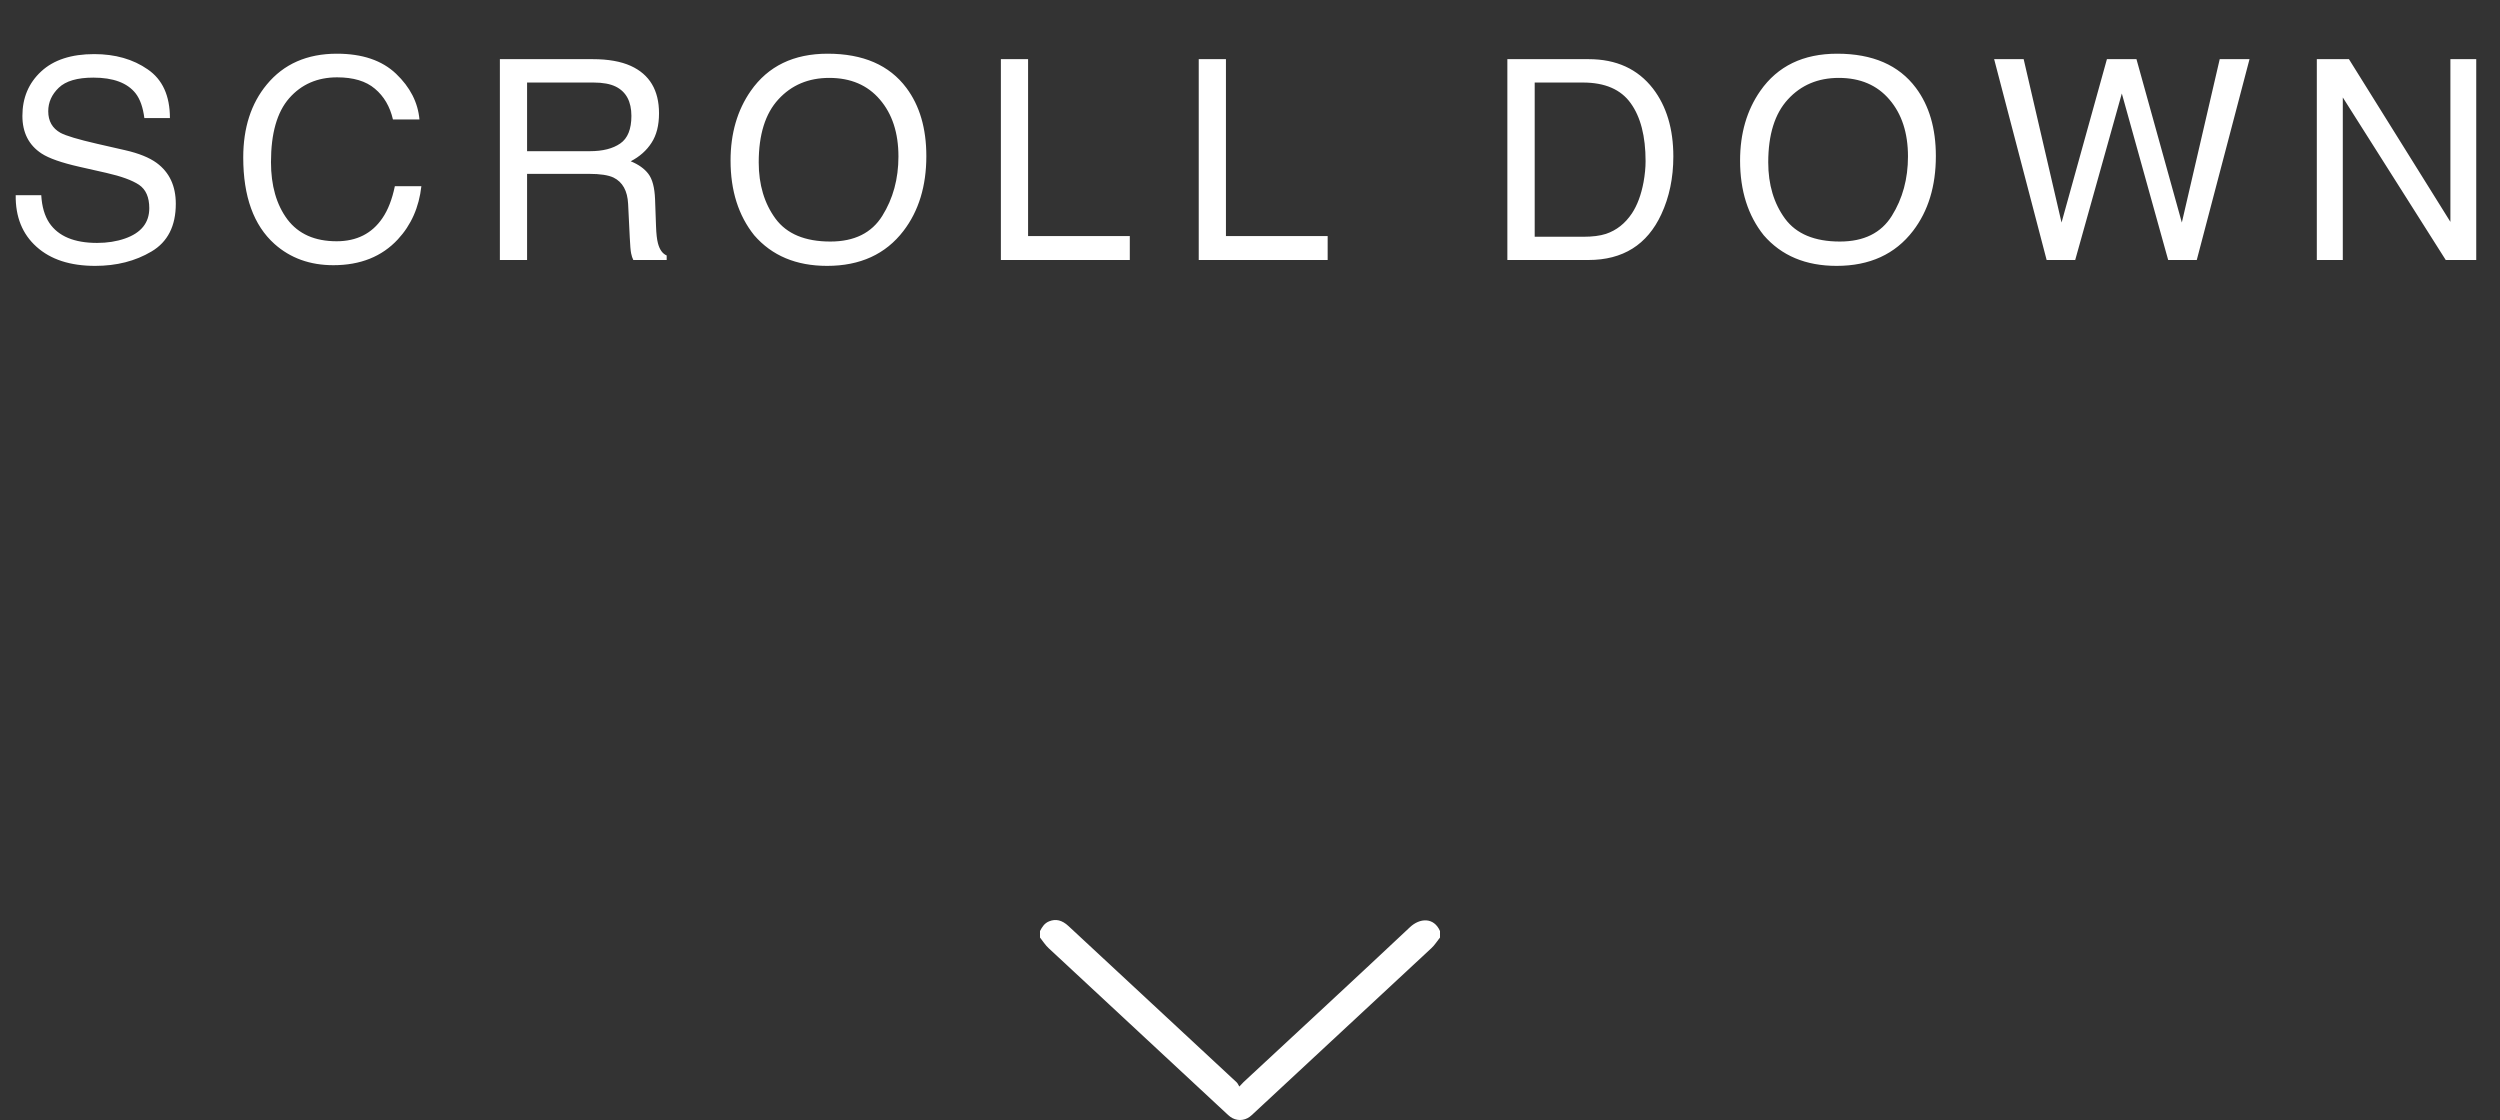 <svg width="125" height="56" viewBox="0 0 125 56" fill="none" xmlns="http://www.w3.org/2000/svg">
<rect x="0" y="0" width="125" height="56" fill="#333333" stroke="none"/>
<path fill-rule="evenodd" clip-rule="evenodd" d="M72 46.552C71.69 45.848 70.985 45.901 70.499 46.358C67.741 48.952 64.957 51.522 62.182 54.101C62.127 54.152 62.079 54.209 61.967 54.327C61.912 54.239 61.885 54.165 61.831 54.115C59.03 51.51 56.227 48.906 53.423 46.302C53.1 46.003 52.792 45.931 52.459 46.065C52.22 46.16 52.106 46.351 52 46.552C52 46.66 52 46.769 52 46.877C52.141 47.054 52.26 47.249 52.426 47.403C55.386 50.16 58.351 52.913 61.315 55.666C61.38 55.725 61.443 55.786 61.514 55.839C61.806 56.054 62.195 56.054 62.486 55.839C62.557 55.786 62.621 55.725 62.685 55.665C65.65 52.912 68.615 50.16 71.575 47.403C71.74 47.249 71.859 47.053 72 46.877C72 46.769 72 46.66 72 46.552Z" fill="white"/>
<path d="M2.063 9.76C2.095 10.329 2.23 10.792 2.467 11.148C2.918 11.813 3.713 12.146 4.853 12.146C5.363 12.146 5.828 12.073 6.247 11.927C7.058 11.644 7.464 11.138 7.464 10.409C7.464 9.862 7.293 9.473 6.951 9.24C6.605 9.012 6.062 8.814 5.324 8.646L3.964 8.338C3.075 8.137 2.446 7.916 2.077 7.675C1.439 7.256 1.12 6.629 1.12 5.795C1.12 4.893 1.432 4.152 2.057 3.573C2.681 2.994 3.565 2.705 4.709 2.705C5.762 2.705 6.655 2.96 7.389 3.471C8.127 3.977 8.496 4.788 8.496 5.904H7.218C7.149 5.367 7.004 4.954 6.78 4.667C6.366 4.143 5.661 3.881 4.668 3.881C3.866 3.881 3.289 4.049 2.938 4.387C2.588 4.724 2.412 5.116 2.412 5.562C2.412 6.055 2.617 6.415 3.027 6.643C3.296 6.788 3.905 6.971 4.853 7.189L6.261 7.511C6.94 7.666 7.464 7.878 7.833 8.146C8.471 8.616 8.79 9.297 8.79 10.19C8.79 11.302 8.384 12.098 7.573 12.576C6.767 13.055 5.828 13.294 4.757 13.294C3.508 13.294 2.531 12.975 1.824 12.337C1.118 11.704 0.771 10.844 0.785 9.76H2.063ZM16.844 2.685C18.116 2.685 19.102 3.02 19.804 3.689C20.506 4.359 20.896 5.12 20.973 5.973H19.647C19.497 5.326 19.196 4.813 18.744 4.435C18.298 4.056 17.669 3.867 16.858 3.867C15.869 3.867 15.069 4.216 14.458 4.913C13.852 5.606 13.549 6.67 13.549 8.105C13.549 9.281 13.823 10.236 14.37 10.97C14.921 11.699 15.741 12.063 16.831 12.063C17.833 12.063 18.596 11.678 19.12 10.908C19.398 10.503 19.606 9.969 19.743 9.309H21.069C20.95 10.366 20.558 11.252 19.893 11.968C19.095 12.829 18.02 13.26 16.666 13.26C15.5 13.26 14.52 12.907 13.727 12.2C12.683 11.266 12.162 9.824 12.162 7.873C12.162 6.392 12.553 5.177 13.337 4.229C14.185 3.2 15.354 2.685 16.844 2.685ZM29.499 7.559C30.137 7.559 30.64 7.431 31.01 7.176C31.383 6.921 31.57 6.46 31.57 5.795C31.57 5.079 31.31 4.592 30.791 4.332C30.513 4.195 30.141 4.127 29.677 4.127H26.354V7.559H29.499ZM24.994 2.958H29.642C30.408 2.958 31.039 3.07 31.536 3.293C32.479 3.721 32.951 4.512 32.951 5.665C32.951 6.267 32.826 6.759 32.575 7.142C32.329 7.524 31.983 7.832 31.536 8.064C31.928 8.224 32.222 8.434 32.418 8.693C32.618 8.953 32.73 9.375 32.753 9.958L32.801 11.305C32.814 11.688 32.846 11.972 32.896 12.159C32.978 12.478 33.124 12.683 33.334 12.774V13H31.666C31.62 12.913 31.584 12.802 31.556 12.665C31.529 12.528 31.506 12.264 31.488 11.872L31.406 10.197C31.374 9.541 31.13 9.101 30.675 8.878C30.415 8.755 30.007 8.693 29.451 8.693H26.354V13H24.994V2.958ZM41.381 2.685C43.154 2.685 44.466 3.254 45.319 4.394C45.984 5.282 46.317 6.419 46.317 7.805C46.317 9.304 45.936 10.55 45.175 11.544C44.282 12.711 43.008 13.294 41.354 13.294C39.809 13.294 38.594 12.784 37.71 11.763C36.922 10.778 36.528 9.534 36.528 8.03C36.528 6.672 36.865 5.51 37.539 4.544C38.405 3.304 39.686 2.685 41.381 2.685ZM41.518 12.077C42.716 12.077 43.582 11.649 44.115 10.792C44.653 9.931 44.922 8.942 44.922 7.825C44.922 6.645 44.612 5.695 43.992 4.975C43.377 4.255 42.534 3.895 41.463 3.895C40.424 3.895 39.576 4.252 38.92 4.968C38.264 5.679 37.936 6.729 37.936 8.119C37.936 9.231 38.216 10.17 38.777 10.935C39.342 11.697 40.255 12.077 41.518 12.077ZM50.044 2.958H51.404V11.804H56.49V13H50.044V2.958ZM59.937 2.958H61.297V11.804H66.383V13H59.937V2.958ZM79.162 11.838C79.622 11.838 80.001 11.79 80.297 11.694C80.825 11.517 81.258 11.175 81.596 10.669C81.864 10.263 82.058 9.744 82.177 9.11C82.245 8.732 82.279 8.381 82.279 8.058C82.279 6.813 82.031 5.847 81.534 5.159C81.042 4.471 80.246 4.127 79.148 4.127H76.735V11.838H79.162ZM75.368 2.958H79.435C80.816 2.958 81.887 3.448 82.648 4.428C83.327 5.312 83.667 6.444 83.667 7.825C83.667 8.892 83.466 9.855 83.065 10.717C82.359 12.239 81.144 13 79.422 13H75.368V2.958ZM91.858 2.685C93.63 2.685 94.943 3.254 95.795 4.394C96.46 5.282 96.793 6.419 96.793 7.805C96.793 9.304 96.413 10.55 95.652 11.544C94.758 12.711 93.485 13.294 91.83 13.294C90.285 13.294 89.071 12.784 88.187 11.763C87.398 10.778 87.004 9.534 87.004 8.03C87.004 6.672 87.341 5.51 88.016 4.544C88.882 3.304 90.162 2.685 91.858 2.685ZM91.994 12.077C93.193 12.077 94.059 11.649 94.592 10.792C95.13 9.931 95.399 8.942 95.399 7.825C95.399 6.645 95.089 5.695 94.469 4.975C93.854 4.255 93.011 3.895 91.94 3.895C90.901 3.895 90.053 4.252 89.397 4.968C88.74 5.679 88.412 6.729 88.412 8.119C88.412 9.231 88.693 10.17 89.253 10.935C89.818 11.697 90.732 12.077 91.994 12.077ZM101.183 2.958L103.077 11.127L105.346 2.958H106.823L109.092 11.127L110.986 2.958H112.476L109.838 13H108.409L106.091 4.674L103.76 13H102.332L99.707 2.958H101.183ZM115.841 2.958H117.447L122.52 11.093V2.958H123.812V13H122.287L117.14 4.872V13H115.841V2.958Z" fill="white"/>
</svg>
